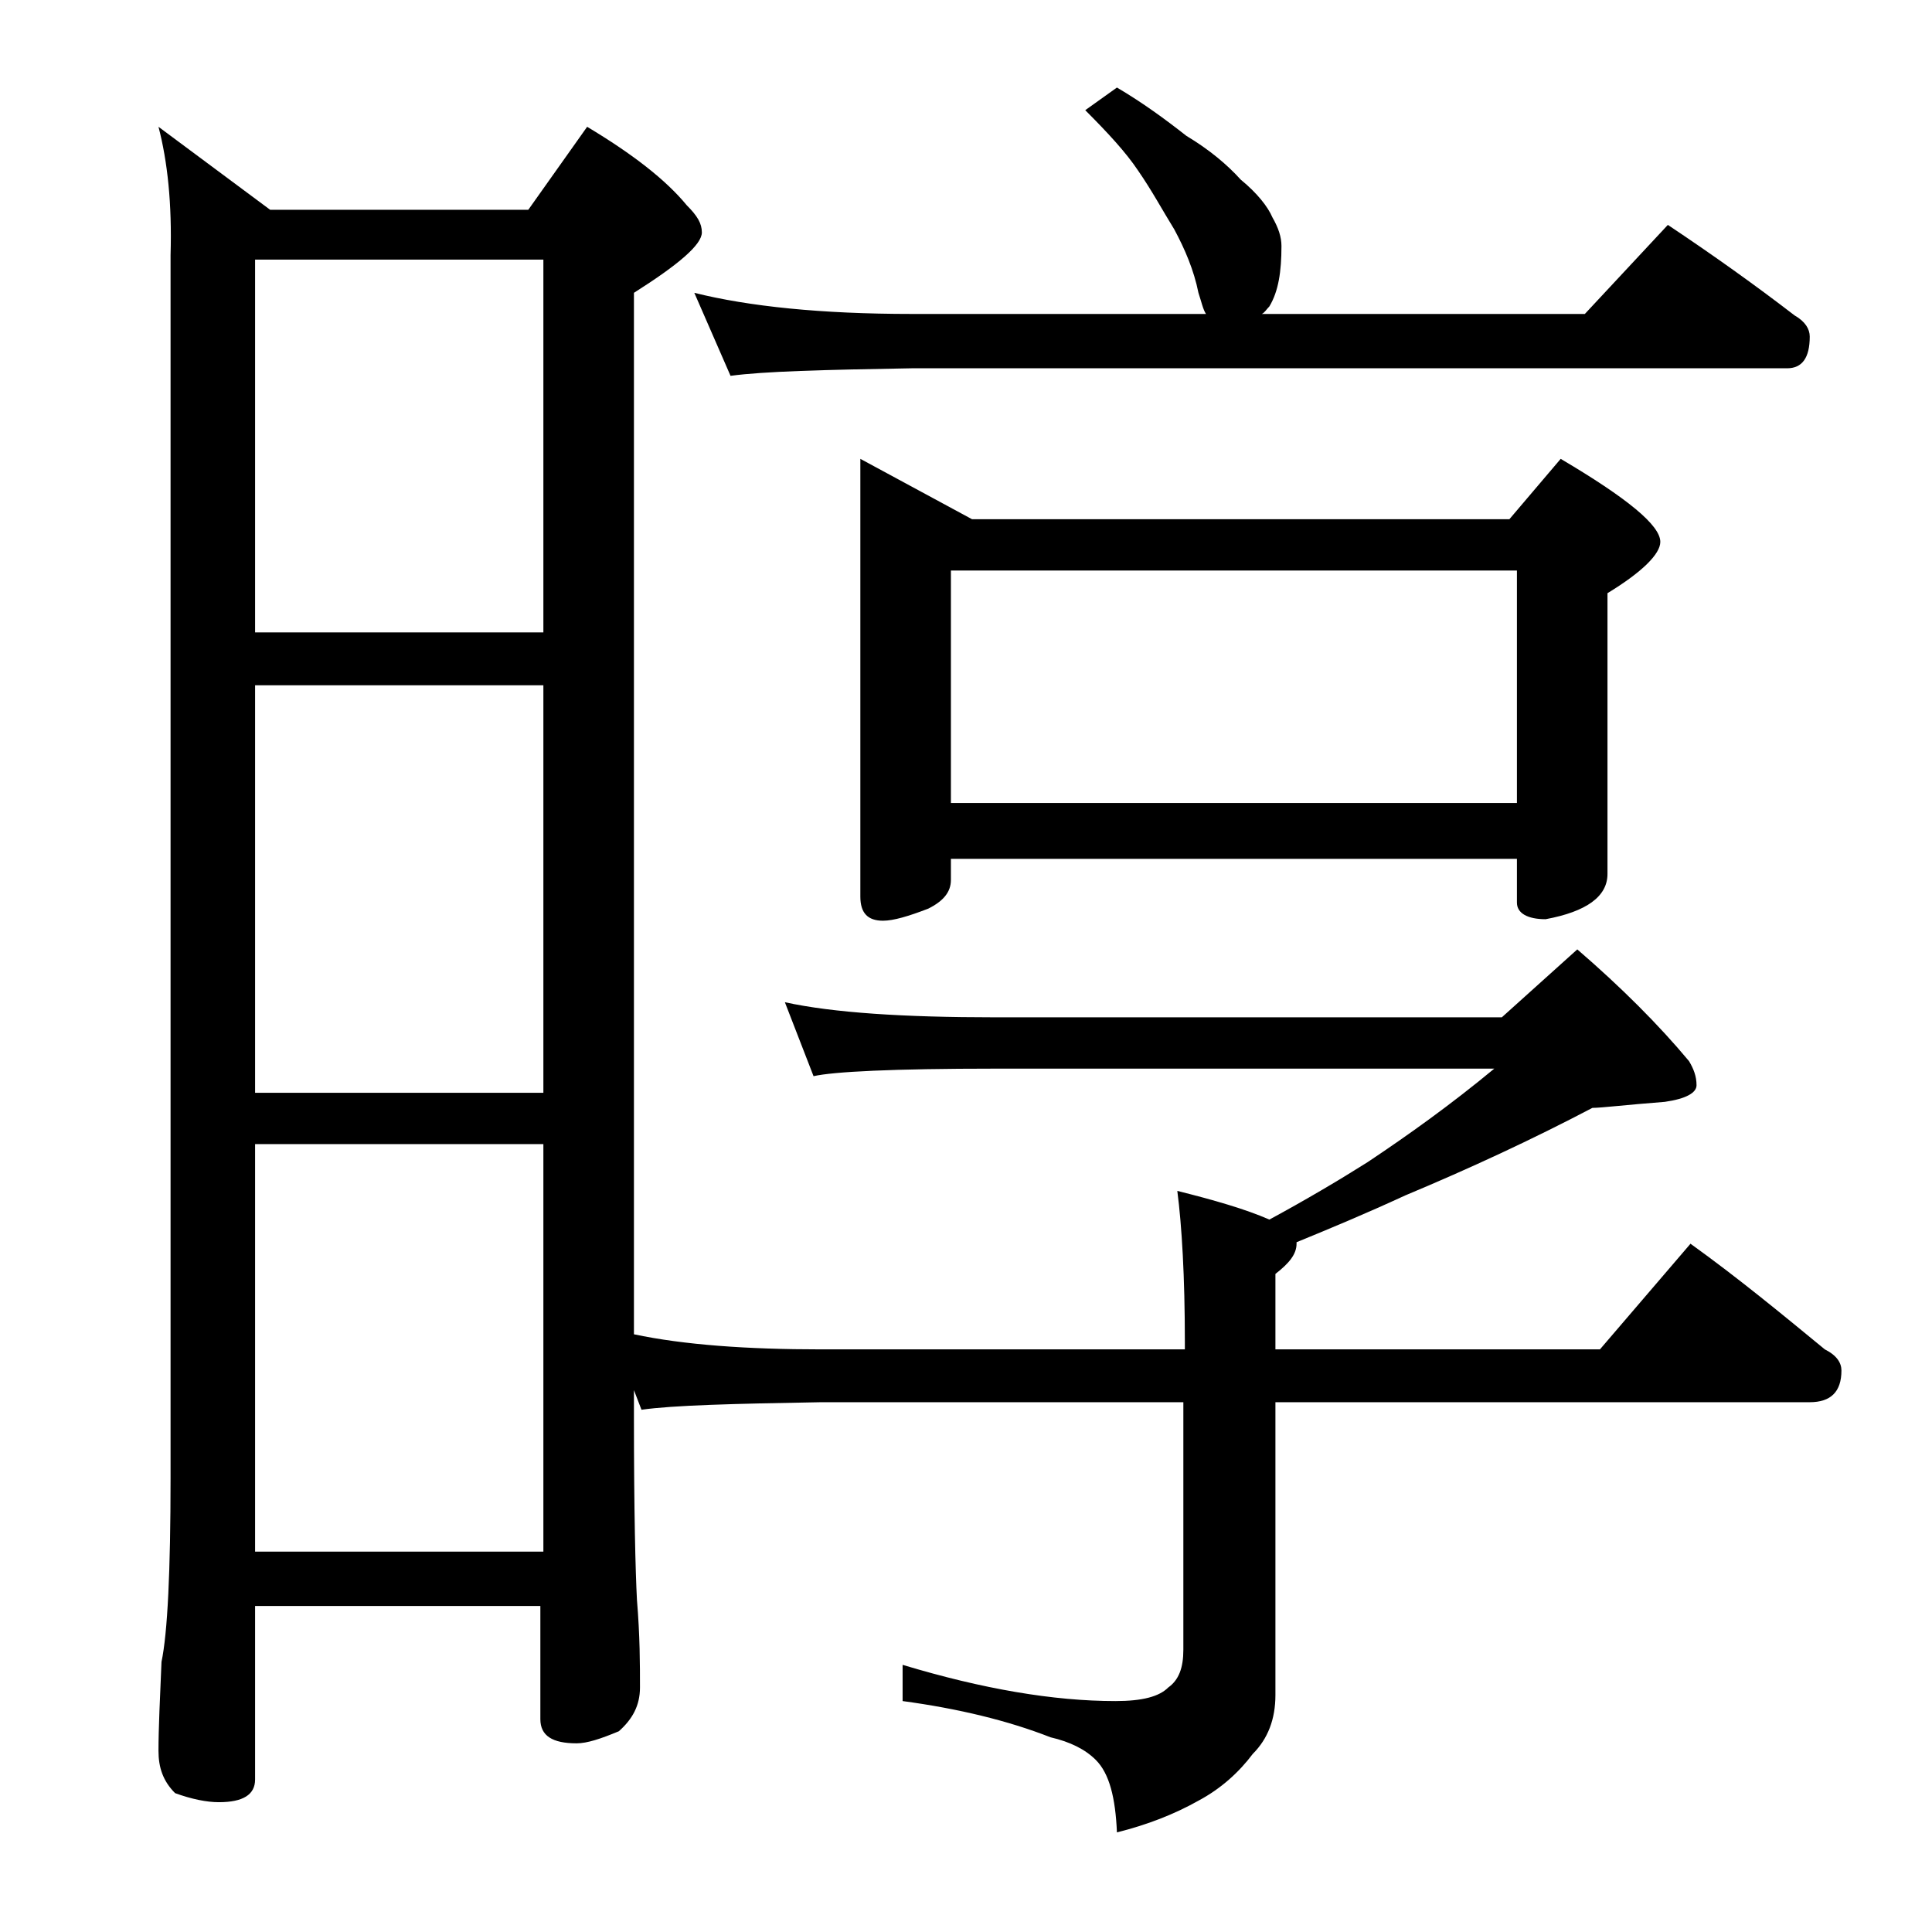 <?xml version="1.0" encoding="utf-8"?>
<!-- Generator: Adobe Illustrator 18.0.0, SVG Export Plug-In . SVG Version: 6.00 Build 0)  -->
<!DOCTYPE svg PUBLIC "-//W3C//DTD SVG 1.1//EN" "http://www.w3.org/Graphics/SVG/1.1/DTD/svg11.dtd">
<svg version="1.1" id="Layer_1" xmlns="http://www.w3.org/2000/svg" xmlns:xlink="http://www.w3.org/1999/xlink" x="0px" y="0px"
	 viewBox="0 0 128 128" enable-background="new 0 0 128 128" xml:space="preserve">
<path d="M10.5,8.4l7.4,5.5H35l3.9-5.5c3,1.8,5.2,3.5,6.6,5.2c0.7,0.7,1,1.2,1,1.8c0,0.8-1.5,2.1-4.5,4v69c3.3,0.7,7.5,1,12.4,1h24.1
	v-0.5c0-4.3-0.2-7.7-0.5-10c2.4,0.6,4.5,1.2,6.1,1.9c2.4-1.3,4.6-2.6,6.5-3.8c2.7-1.8,5.5-3.8,8.4-6.2H65.9c-6.7,0-10.7,0.2-12,0.5
	L52,66.4c3.2,0.7,7.9,1,13.9,1h33.6l5-4.5c2.9,2.5,5.4,5,7.4,7.4c0.3,0.5,0.5,1,0.5,1.6c0,0.5-0.7,0.9-2.1,1.1
	c-2.6,0.2-4.2,0.4-4.8,0.4c-4,2.1-8.1,4-12.4,5.8c-2.6,1.2-5,2.2-7.2,3.1v0.1c0,0.7-0.5,1.3-1.4,2v5H106l6-7c3.2,2.3,6.1,4.7,8.9,7
	c0.8,0.4,1.1,0.9,1.1,1.4c0,1.4-0.7,2.1-2.1,2.1H84.5v19.4c0,1.6-0.5,2.9-1.5,3.9c-0.9,1.2-2.1,2.3-3.6,3.1
	c-1.6,0.9-3.4,1.6-5.4,2.1c-0.1-2.3-0.5-3.9-1.4-4.8c-0.7-0.7-1.7-1.2-3-1.5c-2.8-1.1-6.1-1.9-9.8-2.4v-2.4c5.3,1.6,10,2.4,14.1,2.4
	c1.8,0,2.9-0.3,3.5-0.9c0.7-0.5,1-1.3,1-2.5V92.9H54.4c-5.8,0.1-9.8,0.2-11.9,0.5L42,92.1v1.8c0,6.2,0.1,10.2,0.2,12.1
	c0.2,2.4,0.2,4.3,0.2,5.8c0,1.2-0.5,2.1-1.4,2.9c-1.2,0.5-2.1,0.8-2.8,0.8c-1.6,0-2.4-0.5-2.4-1.6v-7.5H16.9v11.5
	c0,1-0.8,1.5-2.4,1.5c-0.8,0-1.8-0.2-2.9-0.6c-0.8-0.8-1.1-1.7-1.1-2.8c0-1.5,0.1-3.5,0.2-5.9c0.4-1.9,0.6-6,0.6-12.2v-81
	C11.4,13.5,11.1,10.7,10.5,8.4z M16.9,41.9H36V17.2H16.9V41.9z M16.9,72.4H36v-27H16.9V72.4z M16.9,102.8H36v-27H16.9V102.8z
	 M46,19.4c3.6,0.9,8.4,1.4,14.4,1.4h19.5c-0.2-0.3-0.3-0.8-0.5-1.4c-0.3-1.5-0.9-2.9-1.6-4.2c-0.8-1.3-1.5-2.6-2.4-3.9
	c-0.8-1.2-2-2.5-3.5-4L74,5.8c1.7,1,3.2,2.1,4.6,3.2c1.5,0.9,2.7,1.9,3.6,2.9c1.1,0.9,1.8,1.8,2.1,2.5c0.4,0.7,0.6,1.3,0.6,1.9
	c0,1.7-0.2,3-0.8,4c-0.2,0.2-0.3,0.4-0.5,0.5H105l5.5-5.9c3,2,5.8,4,8.4,6c0.7,0.4,1,0.9,1,1.4c0,1.4-0.5,2.1-1.5,2.1h-58
	c-5.8,0.1-9.8,0.2-12,0.5L46,19.4z M57,30.4l7.4,4H100l3.4-4c4.4,2.6,6.6,4.4,6.6,5.5c0,0.8-1.2,2-3.5,3.4v18.6c0,1.5-1.4,2.5-4.1,3
	c-1.2,0-1.9-0.4-1.9-1.1v-2.9H63v1.4c0,0.8-0.5,1.4-1.5,1.9c-1.3,0.5-2.3,0.8-3,0.8c-1,0-1.5-0.5-1.5-1.6V30.4z M63,53.2h37.5V37.8
	H63V53.2z"/>
</svg>
